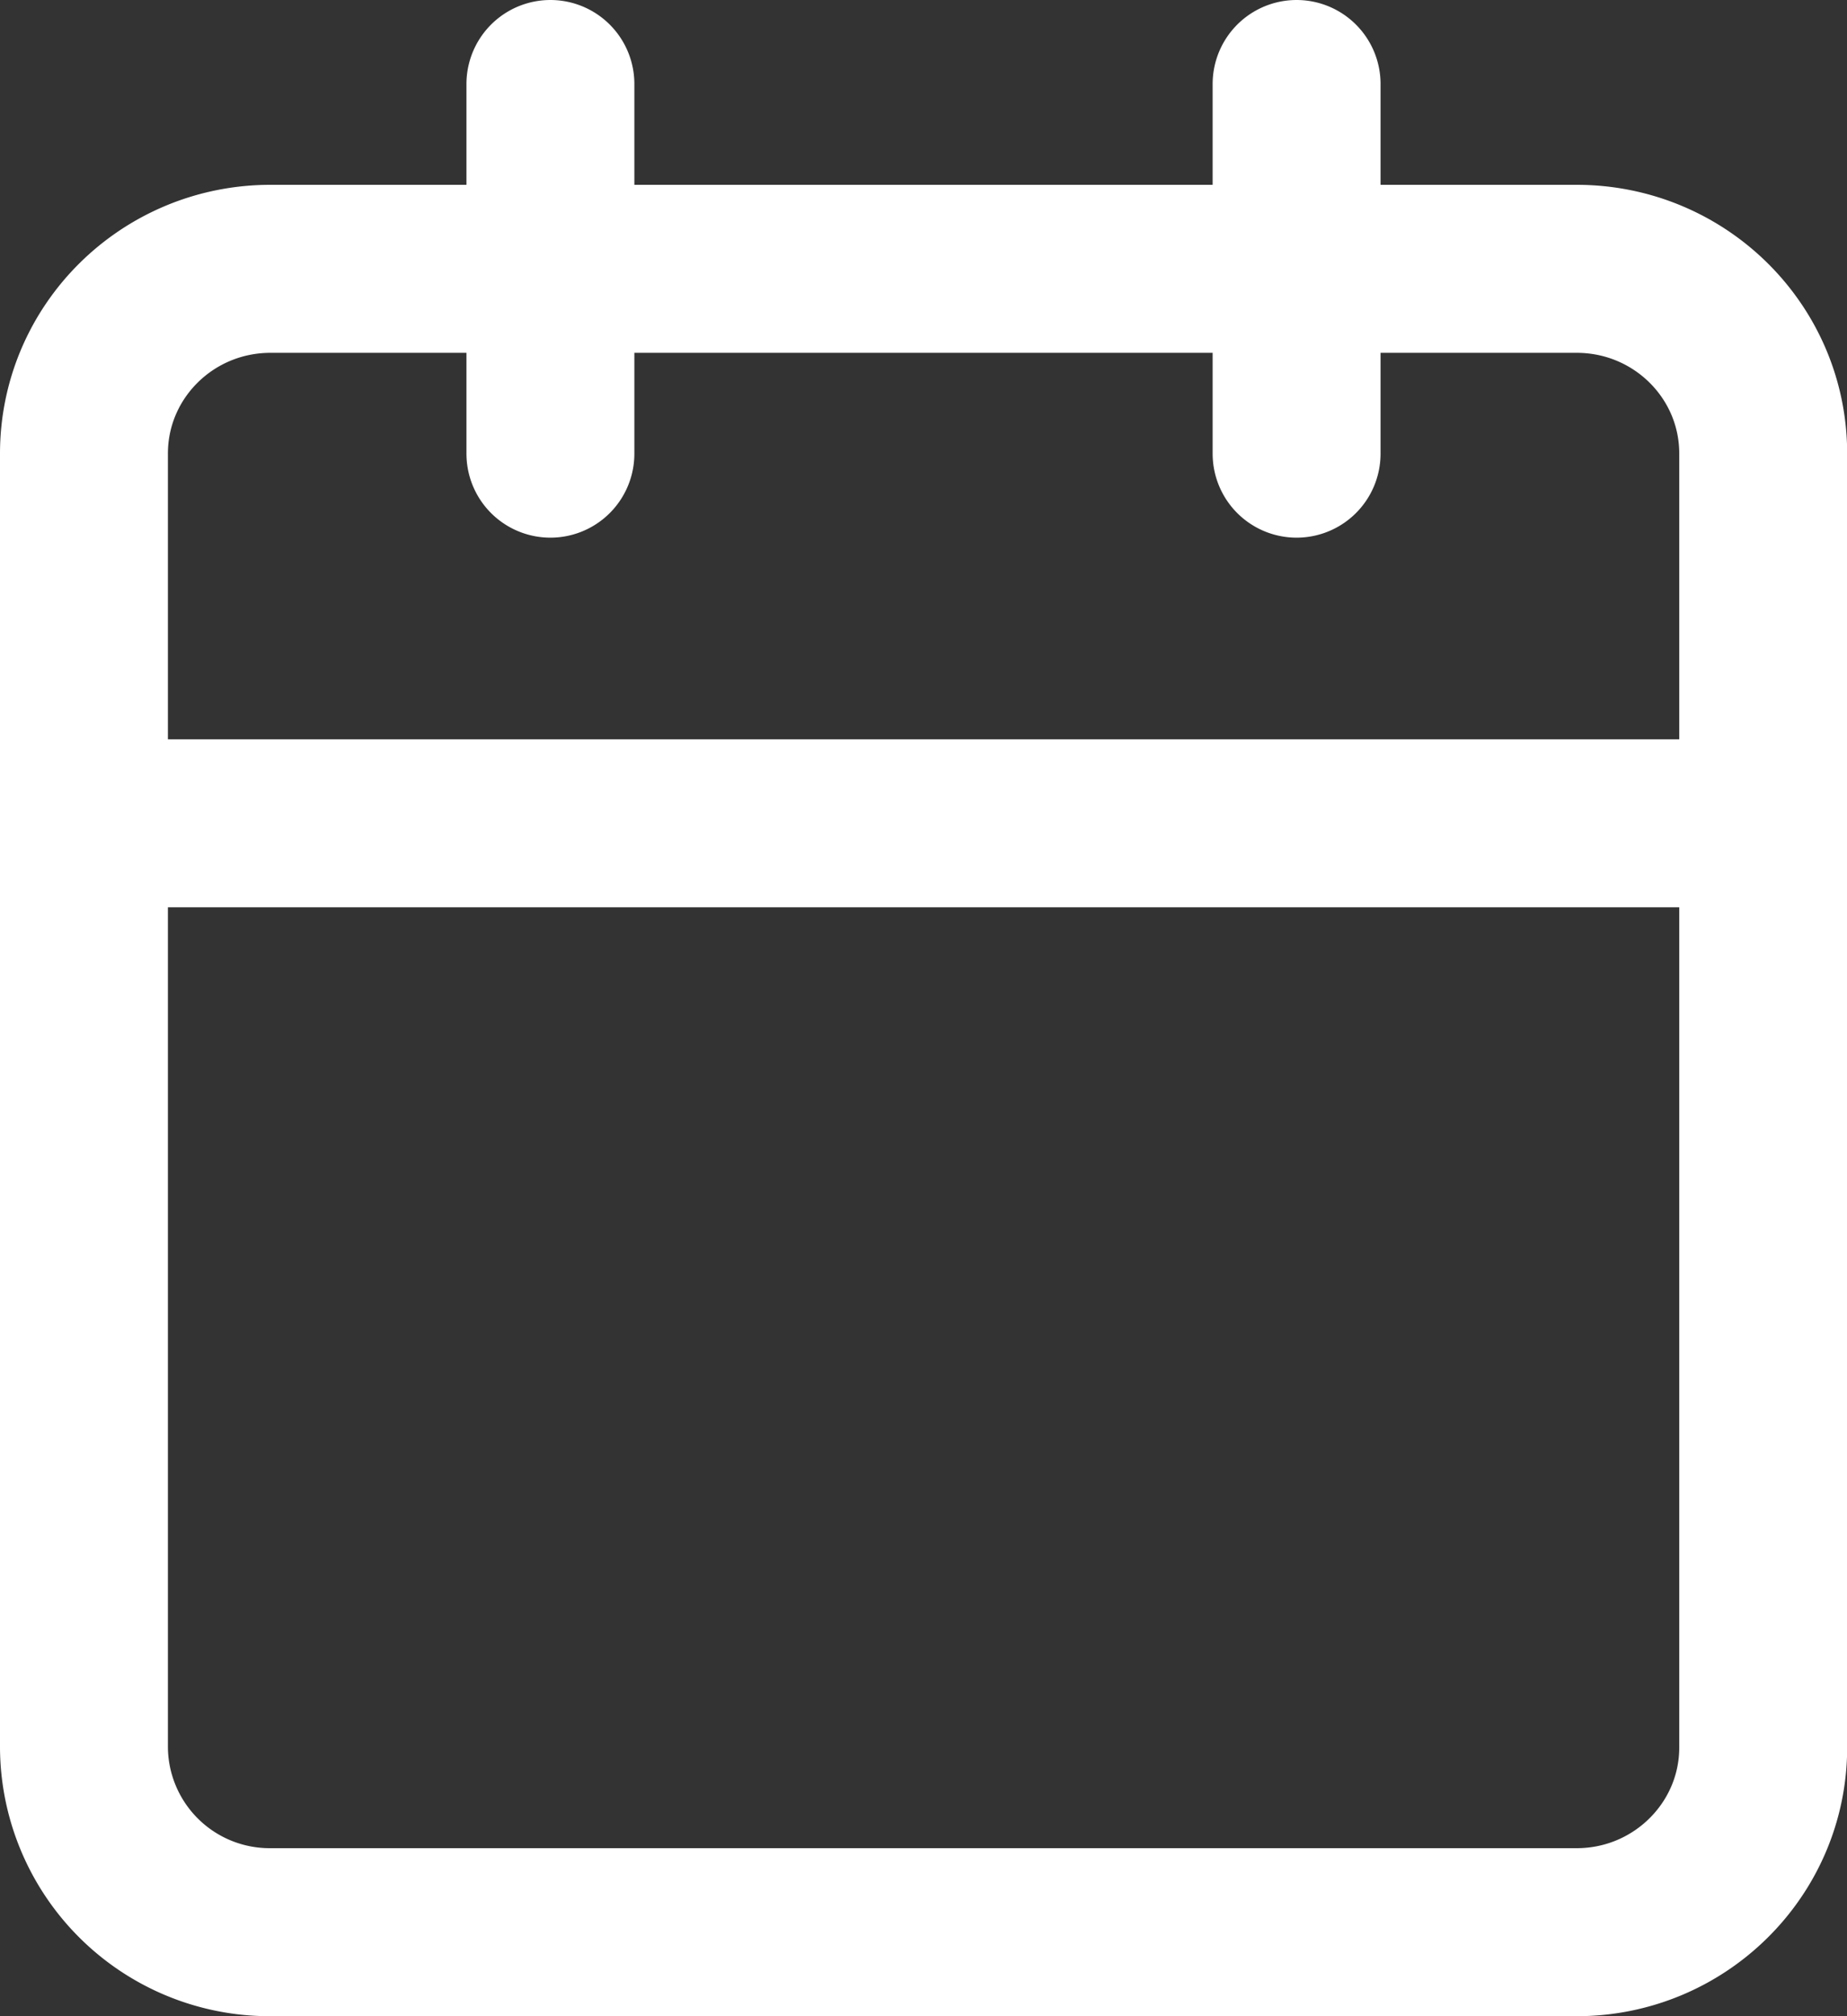 <svg width="11" height="12" fill="none" xmlns="http://www.w3.org/2000/svg"><rect width="100%" height="100%" fill="#333333" stroke="none"/><path d="M7.722.5v2.2M3.278.5v2.2M.5 4.9h10M1.611 1.6H9.39c.614 0 1.111.492 1.111 1.1v7.7c0 .607-.498 1.1-1.111 1.1H1.61A1.106 1.106 0 01.5 10.4V2.7c0-.608.497-1.1 1.111-1.1z" stroke="#fff" stroke-linecap="round" stroke-linejoin="round"/></svg>
